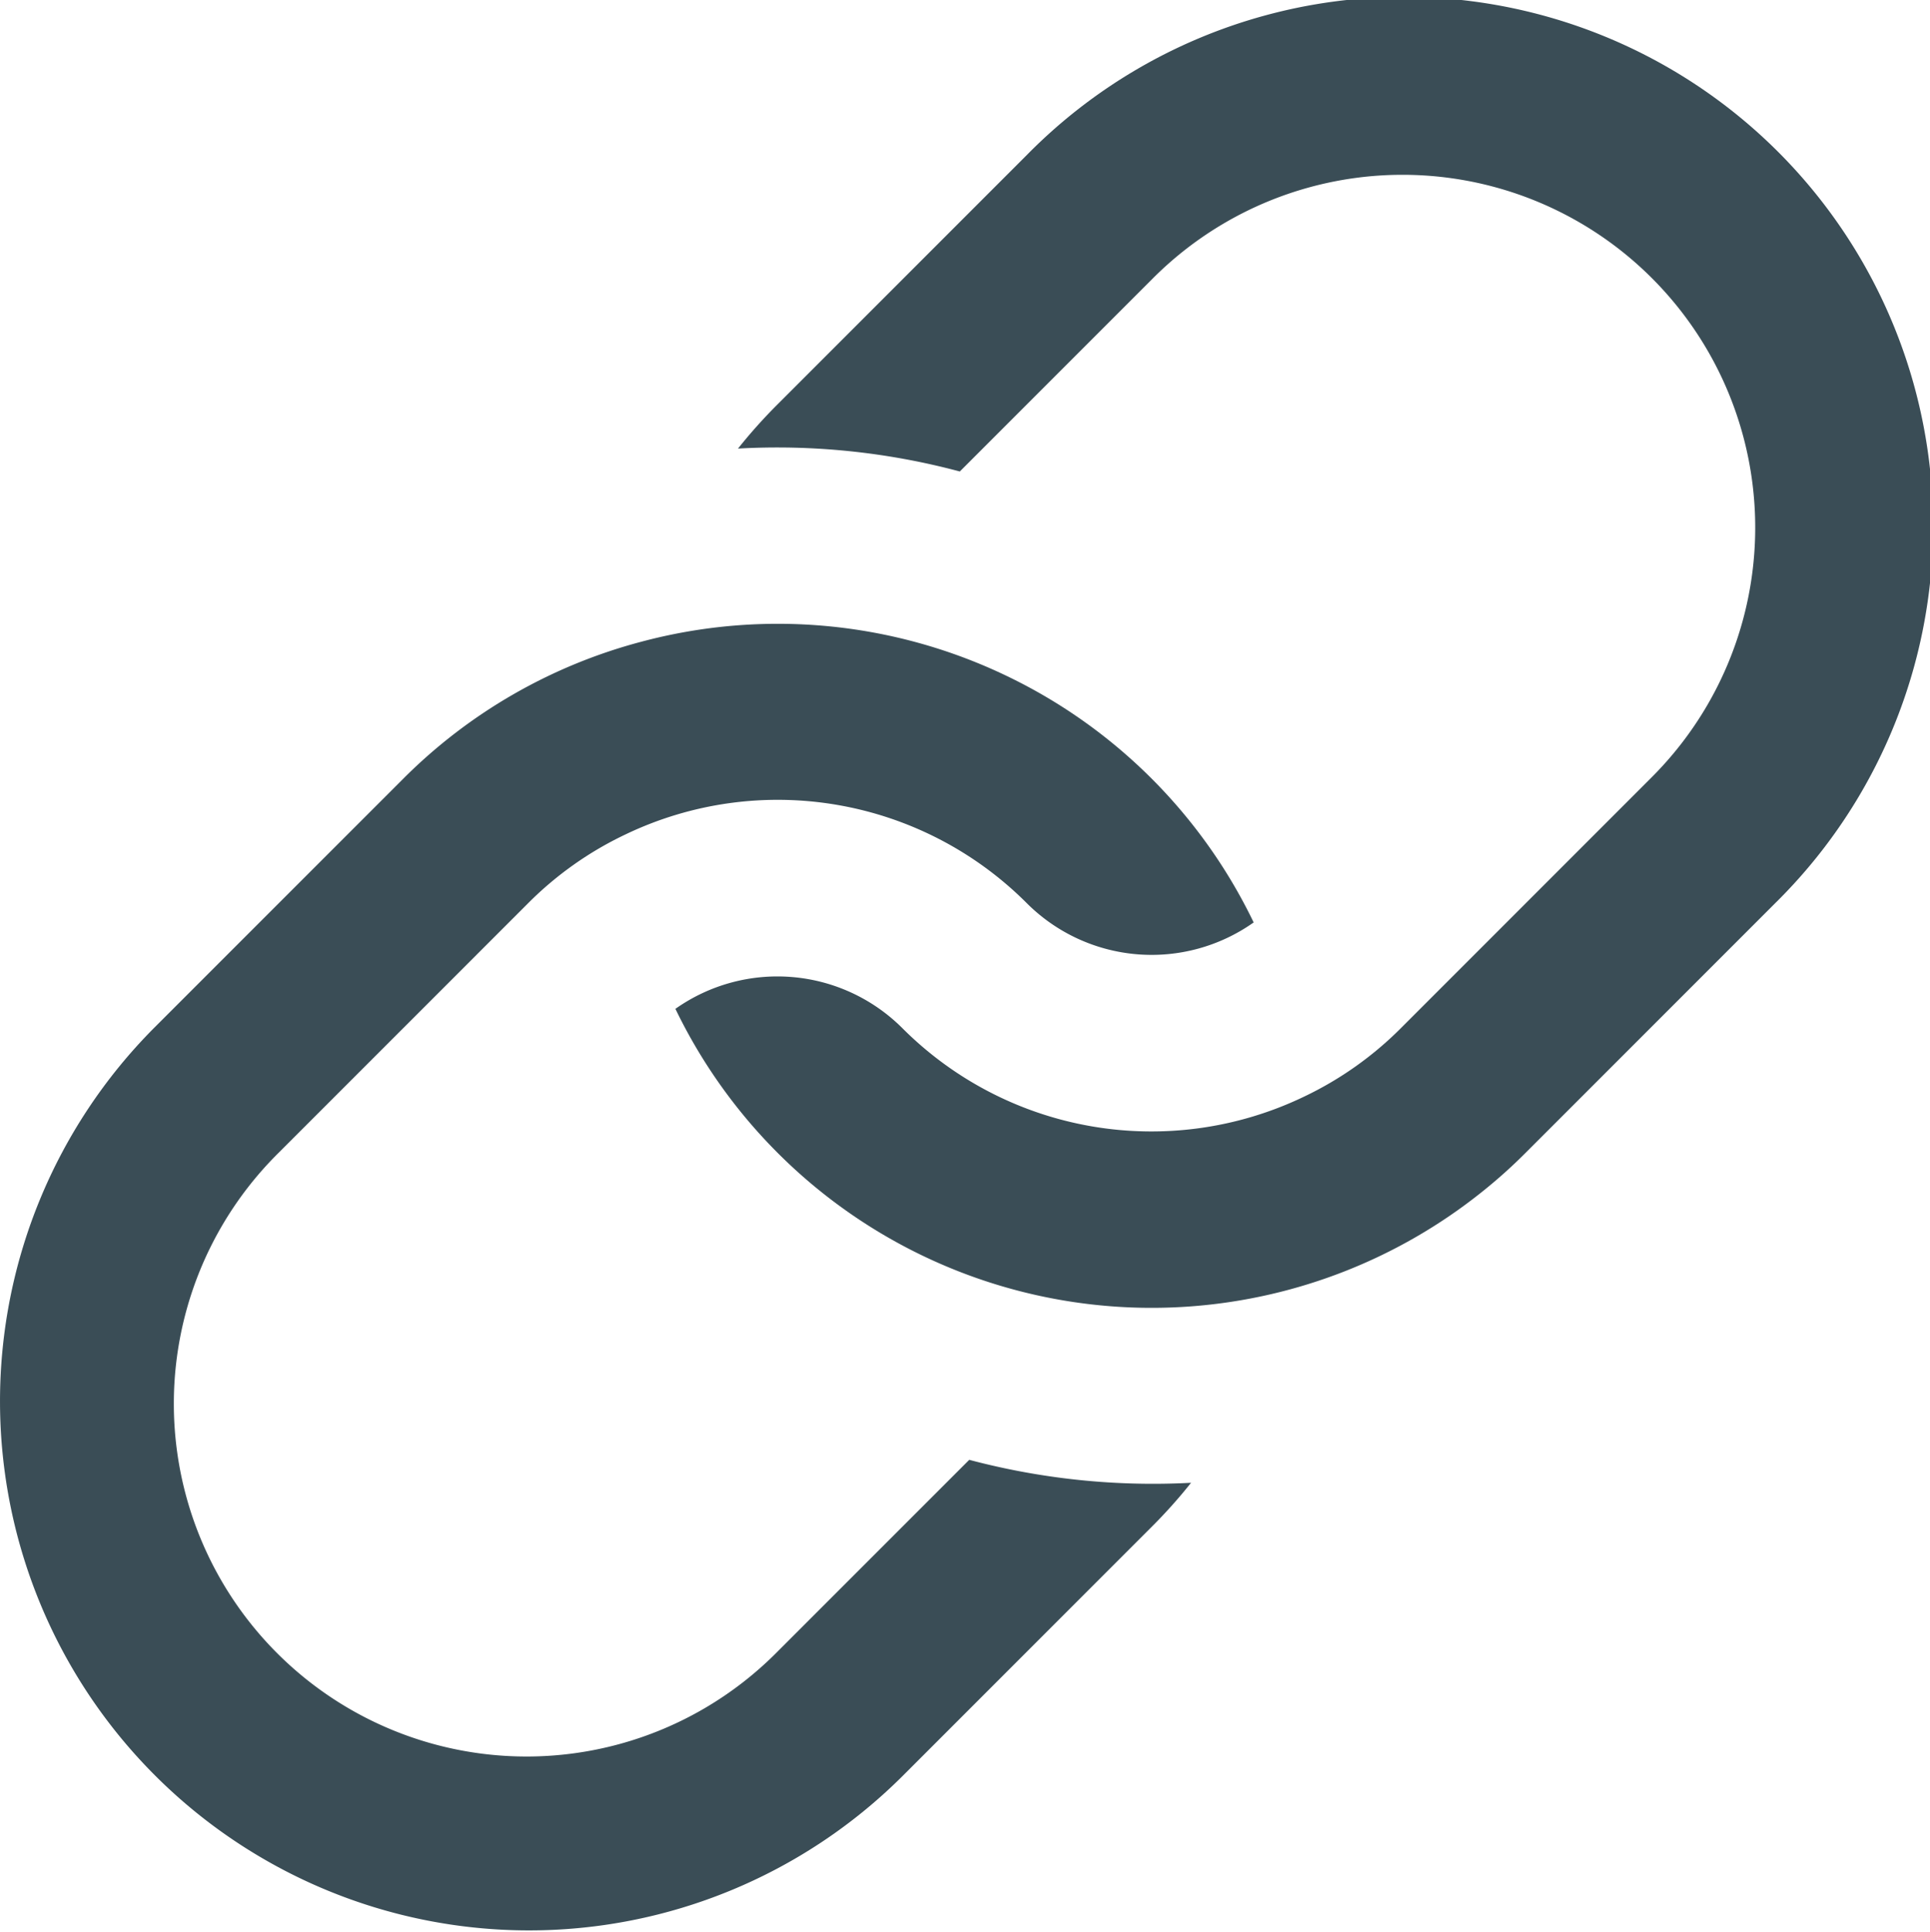 <svg xmlns="http://www.w3.org/2000/svg" width="87.551" height="87.637" viewBox="0 0 87.551 87.637">
  <g id="hjälp-till" transform="translate(-4 -4.001)">
    <path id="Path_48" data-name="Path 48" d="M84.523,44.968,73.21,56.281a23.255,23.255,0,0,1-2,1.789,23.985,23.985,0,0,1-36.571-8.315,8.017,8.017,0,0,1,10.289.87,15.971,15.971,0,0,0,18.2,3.125,15.77,15.77,0,0,0,4.426-3.125L78.867,39.311A16,16,0,1,0,56.24,16.684l-8.7,8.7a32.03,32.03,0,0,0-10.062-1.039,23.756,23.756,0,0,1,1.789-2L50.583,11.028a24,24,0,1,1,33.94,33.94Z" fill="#3a4d56"/>
    <path id="Path_49" data-name="Path 49" d="M56.239,73.252,44.925,84.566A24,24,0,0,1,10.984,50.625L22.3,39.311a23.878,23.878,0,0,1,10.77-6.2,23.986,23.986,0,0,1,16.646,1.569A23.9,23.9,0,0,1,60.87,45.836a8.013,8.013,0,0,1-10.288-.87,15.967,15.967,0,0,0-18.2-3.125,15.756,15.756,0,0,0-4.426,3.125L16.641,56.281A16,16,0,1,0,39.268,78.908l8.7-8.7a32.472,32.472,0,0,0,10.062,1.041A23.218,23.218,0,0,1,56.239,73.252Z" fill="#3a4d56"/>
  </g>
</svg>
